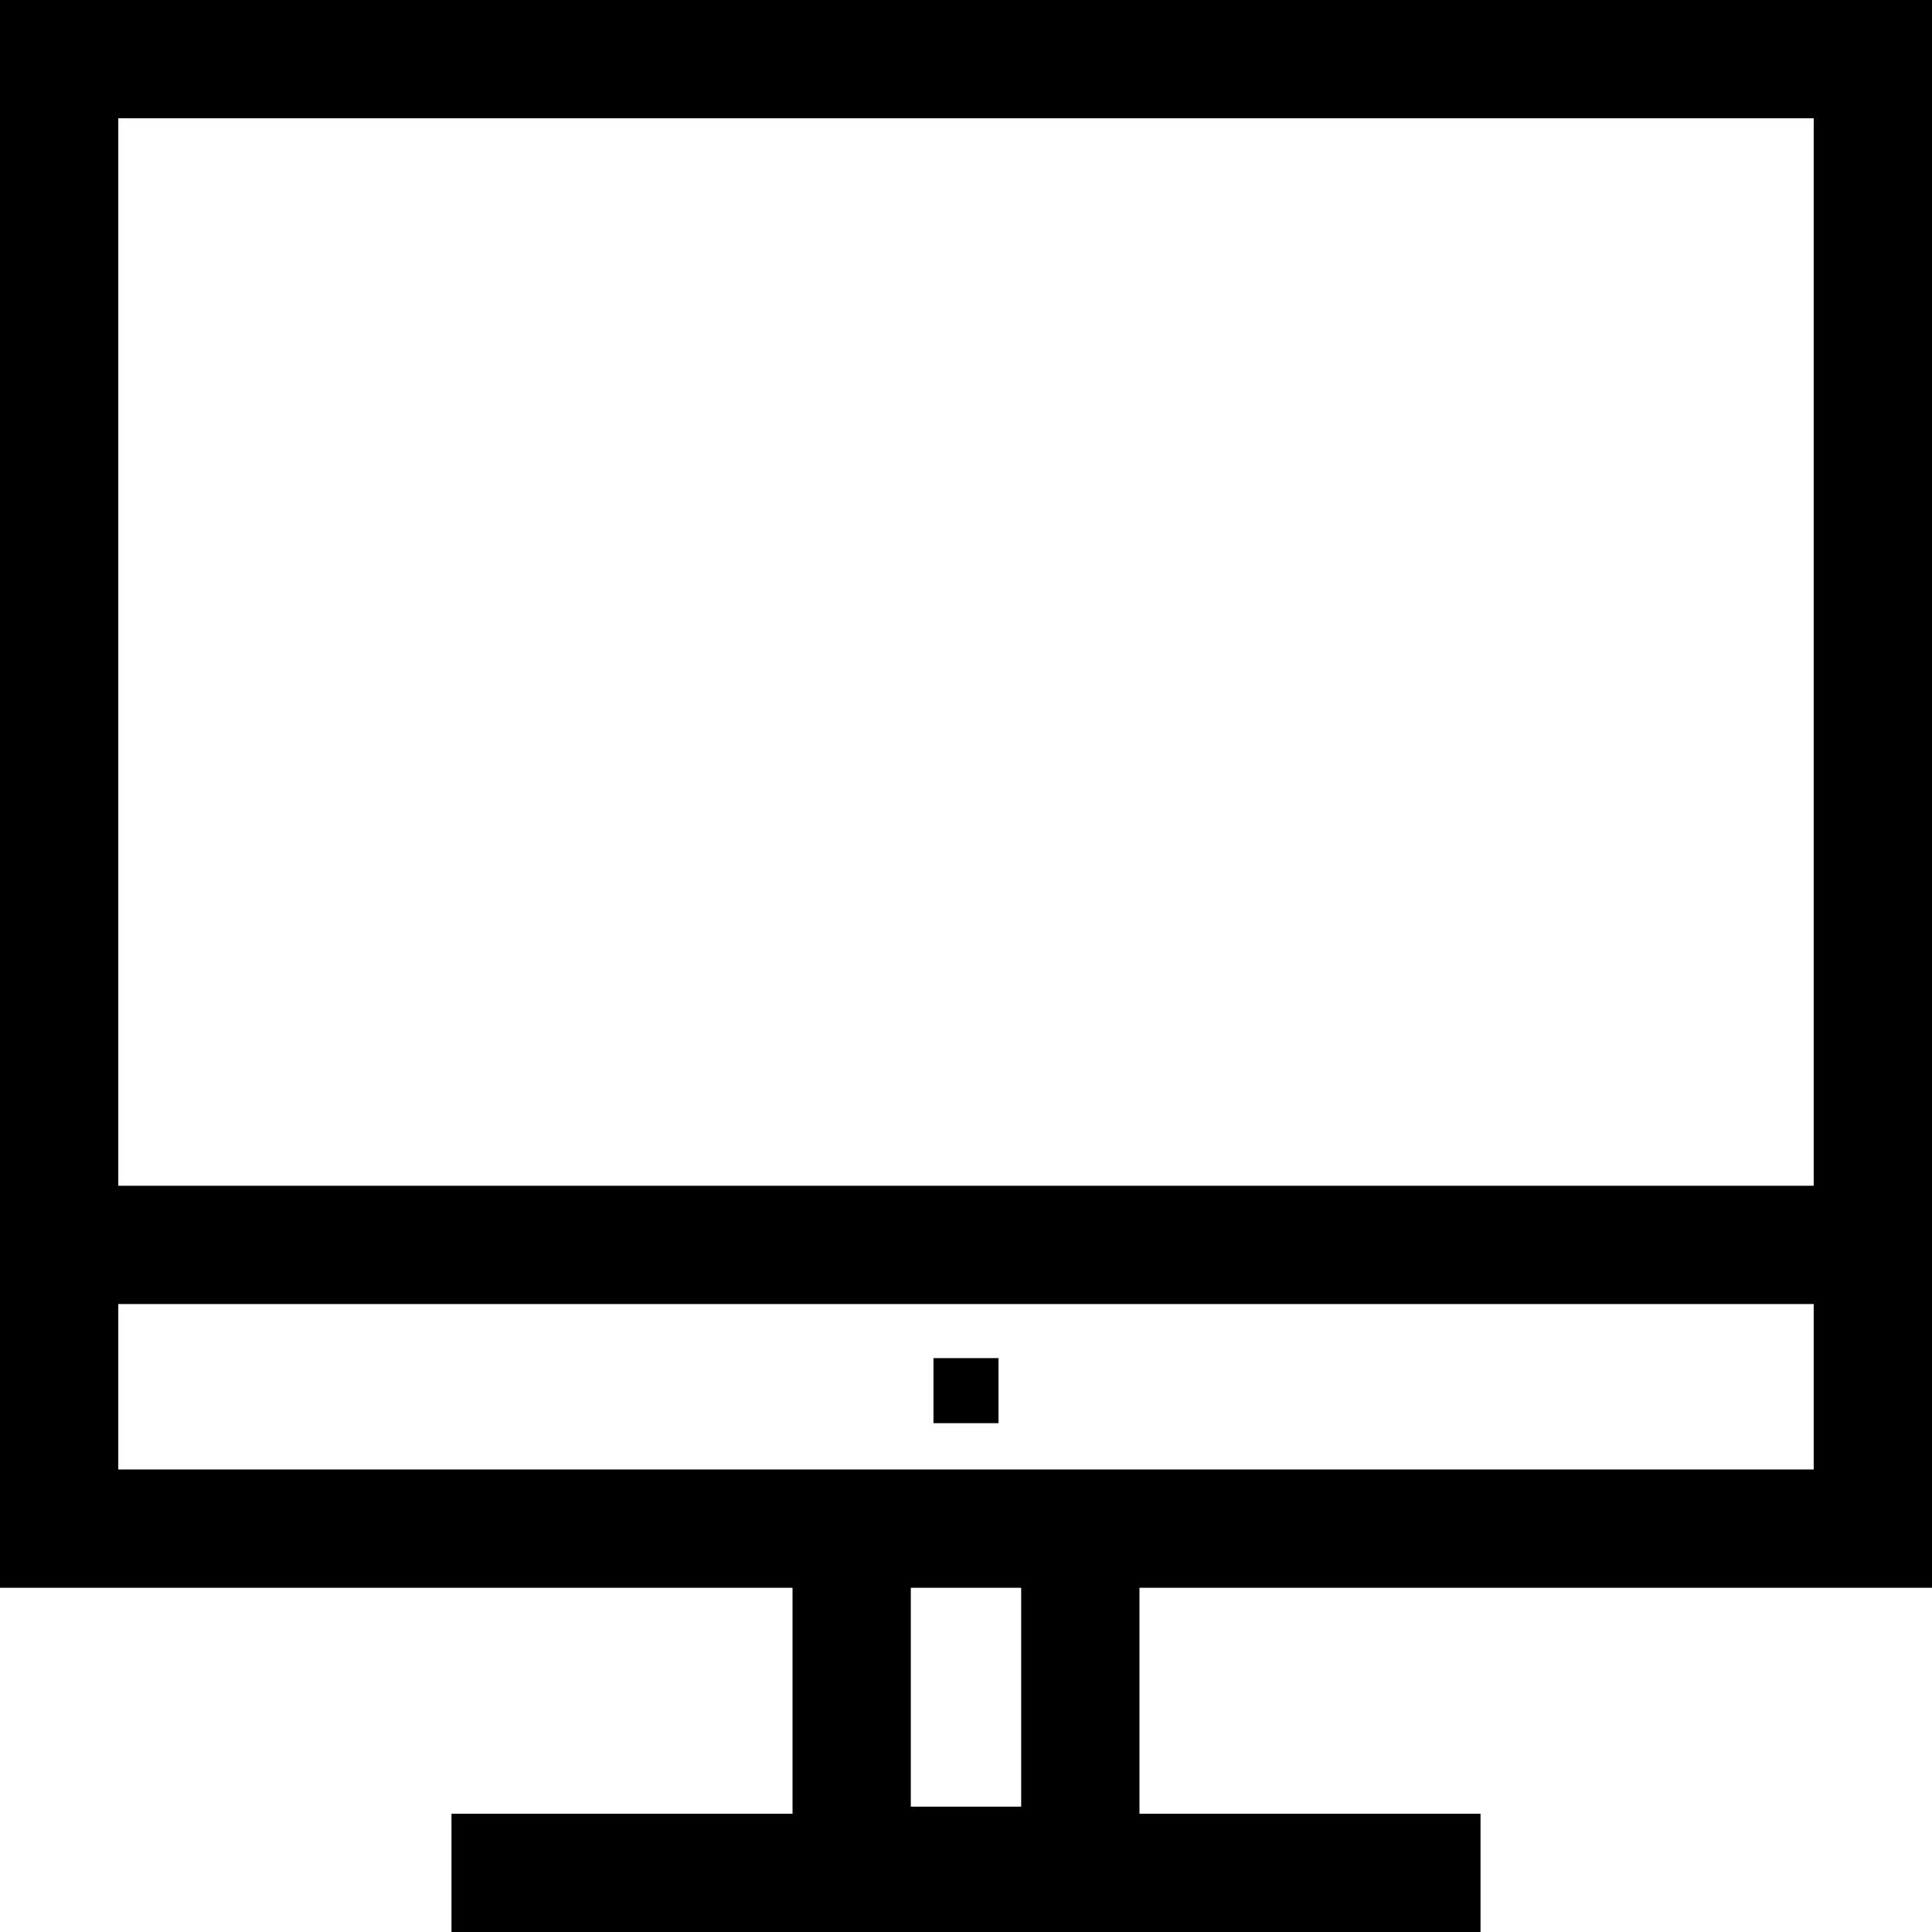 <?xml version="1.0" encoding="iso-8859-1"?>
<!-- Generator: Adobe Illustrator 19.0.0, SVG Export Plug-In . SVG Version: 6.00 Build 0)  -->
<svg version="1.1" id="Layer_1" xmlns="http://www.w3.org/2000/svg" xmlns:xlink="http://www.w3.org/1999/xlink" x="0px" y="0px"
	 viewBox="0 0 512 512" style="enable-background:new 0 0 512 512;" xml:space="preserve">
<g>
	<g>
		<path d="M0,0v420.776h210.029v59.877h-90.381V512h272.704v-31.347h-90.381v-59.877H512V0H0z M270.624,478.782h-29.249v-58.006
			h29.249V478.782z M480.653,389.429H301.971h-91.943H31.347v-43.844h449.306V389.429z M480.653,314.237H31.347V31.347h449.306
			V314.237z"/>
	</g>
</g>
<g>
	<g>
		<rect x="247.38" y="359.915" width="17.24" height="17.24"/>
	</g>
</g>
<g>
</g>
<g>
</g>
<g>
</g>
<g>
</g>
<g>
</g>
<g>
</g>
<g>
</g>
<g>
</g>
<g>
</g>
<g>
</g>
<g>
</g>
<g>
</g>
<g>
</g>
<g>
</g>
<g>
</g>
</svg>
